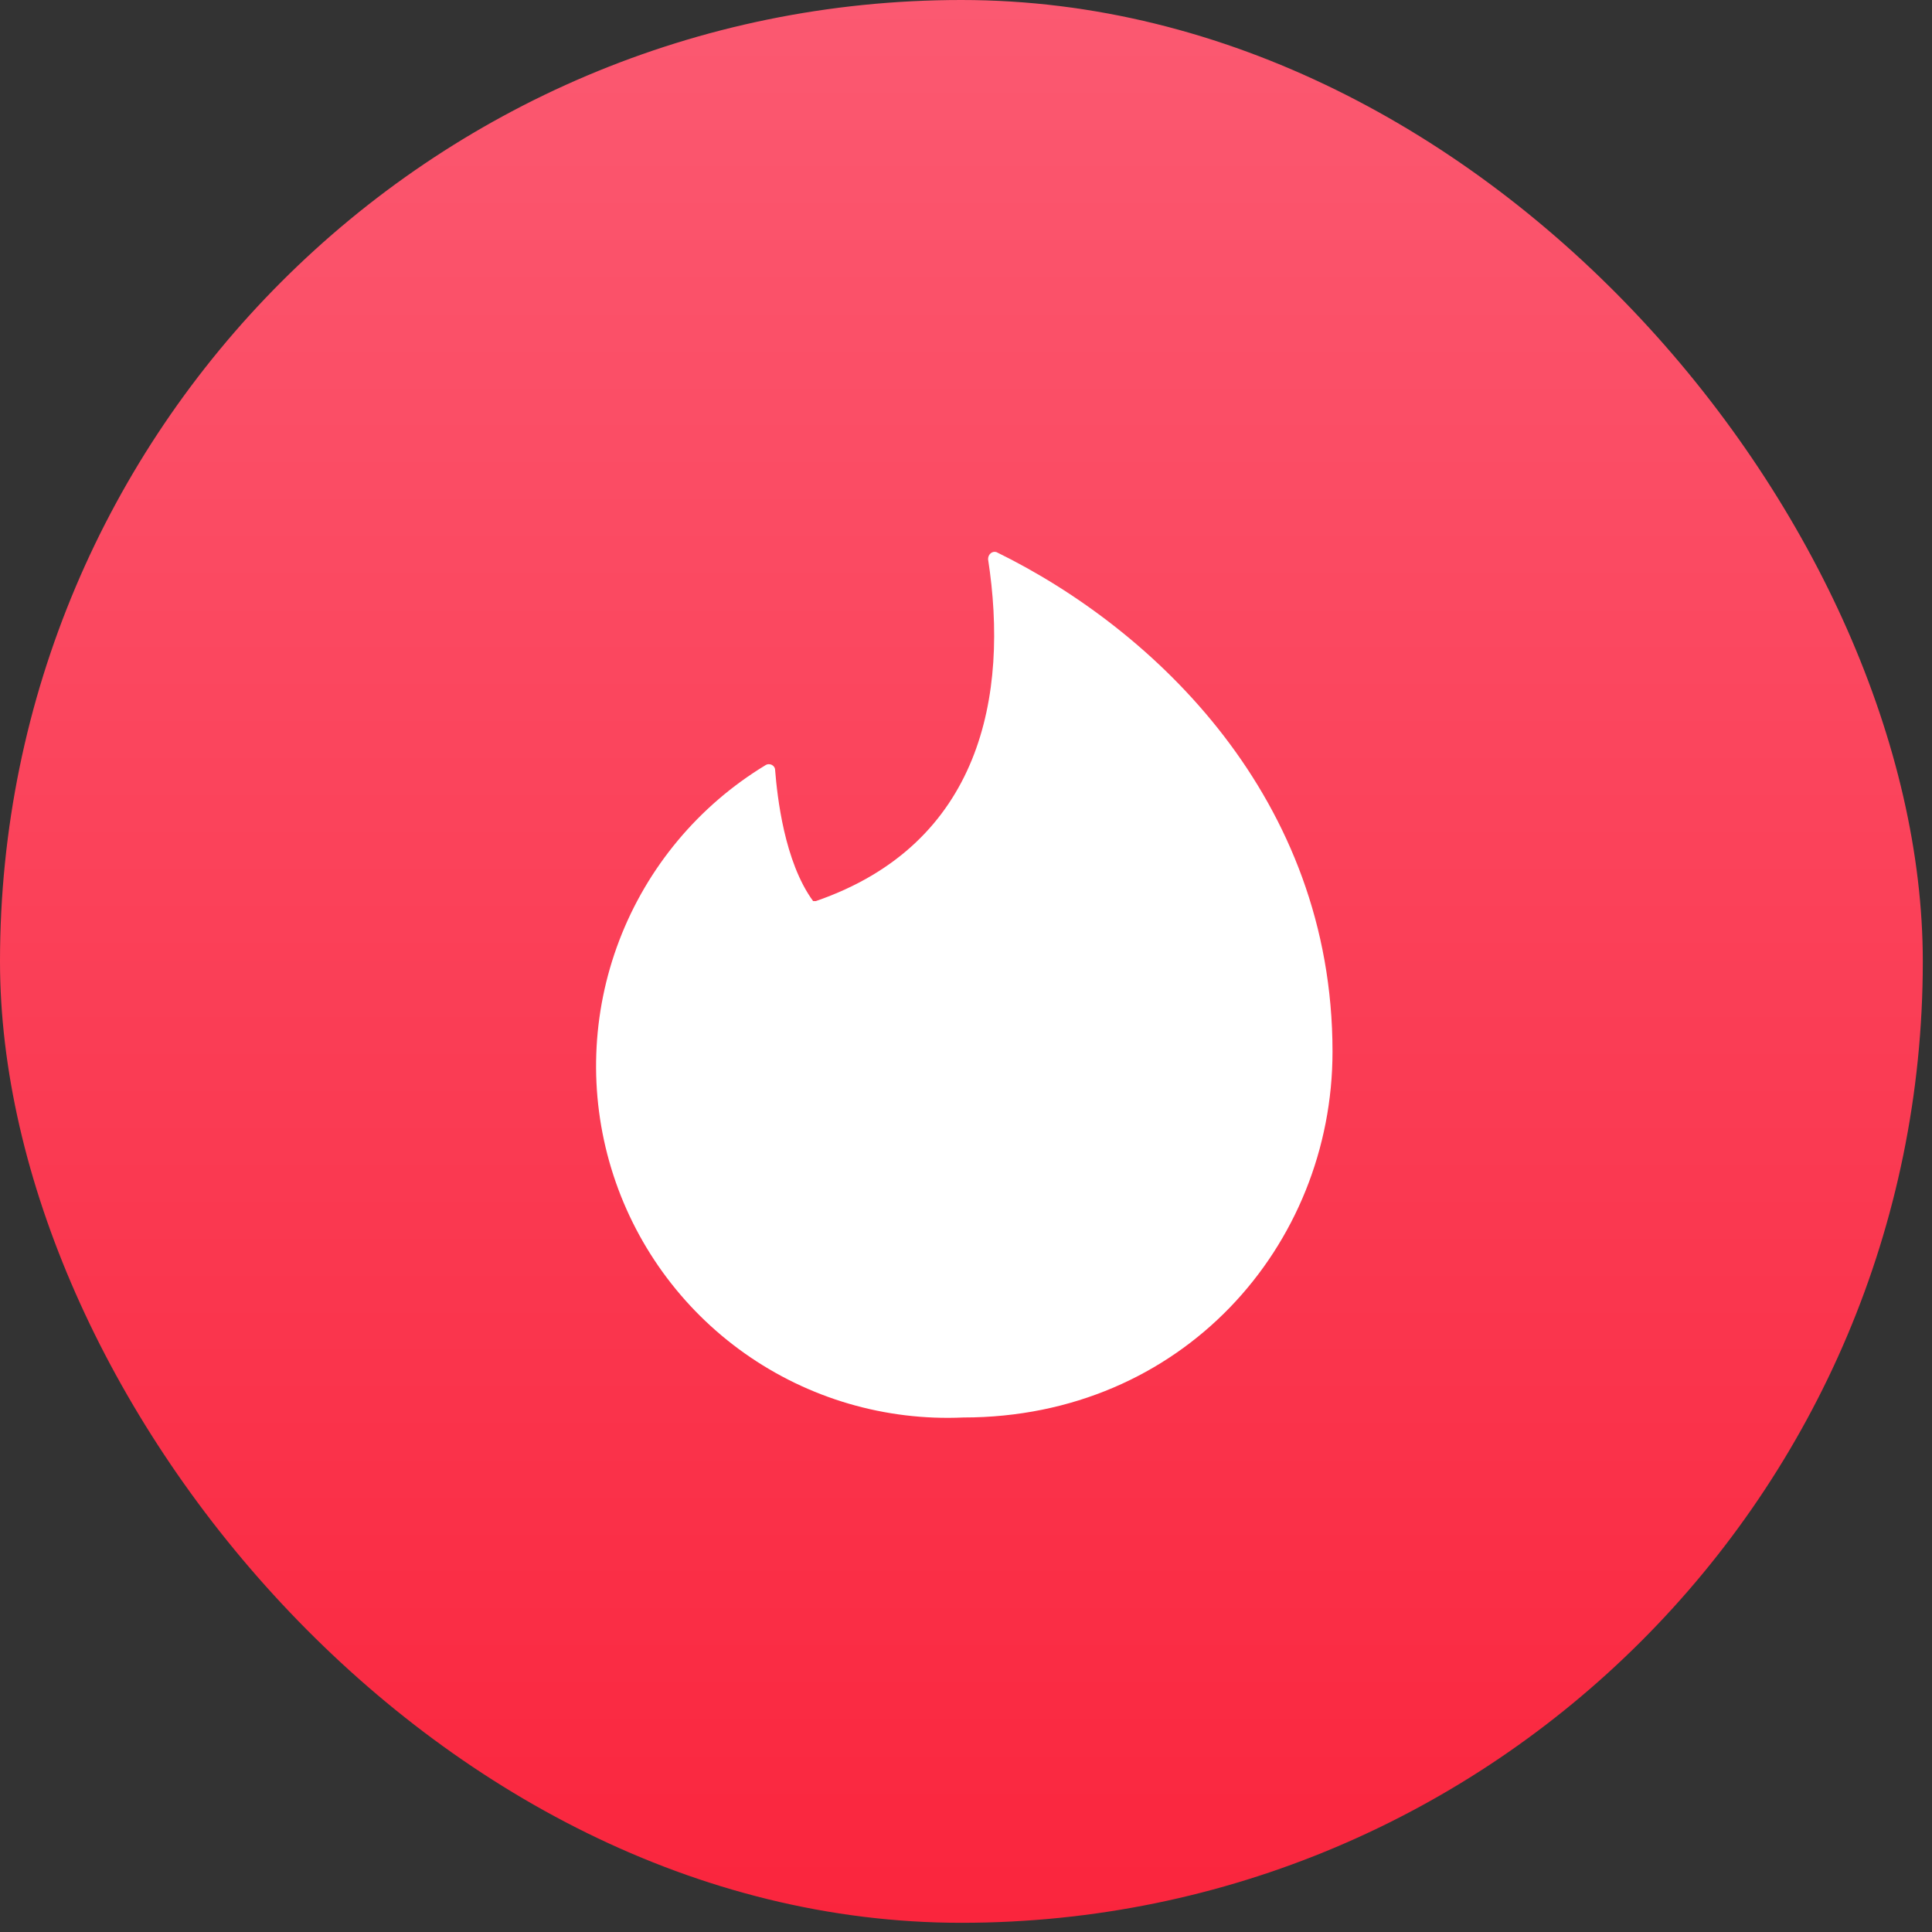 <svg fill="none" height="92" viewBox="0 0 92 92" width="92" xmlns="http://www.w3.org/2000/svg" xmlns:xlink="http://www.w3.org/1999/xlink"><rect x="0" y="0" width="92" height="92" fill="#333333" stroke="none"/><linearGradient id="a" gradientUnits="userSpaceOnUse" x1="45.781" x2="45.781" y1="0" y2="91.562"><stop offset="0" stop-color="#fb5971"/><stop offset="1" stop-color="#fa253d"/></linearGradient><rect fill="url(#a)" height="91.562" rx="45.781" width="91.562"/><path clip-rule="evenodd" d="m38.85 42.909c7.866-2.714 9.205-9.783 8.201-16.282 0-.235.201-.402.402-.335 7.531 3.685 16 11.726 16 23.786 0 9.246-7.163 17.421-17.573 17.421-3.715.169-7.38-.905-10.416-3.052-3.037-2.147-5.273-5.246-6.355-8.806-1.082-3.561-.949-7.38.379-10.857s3.774-6.411 6.954-8.341c.201-.134.469 0 .469.234.1 1.24.435 4.355 1.808 6.231z" fill="#fff" fill-rule="evenodd"/></svg>